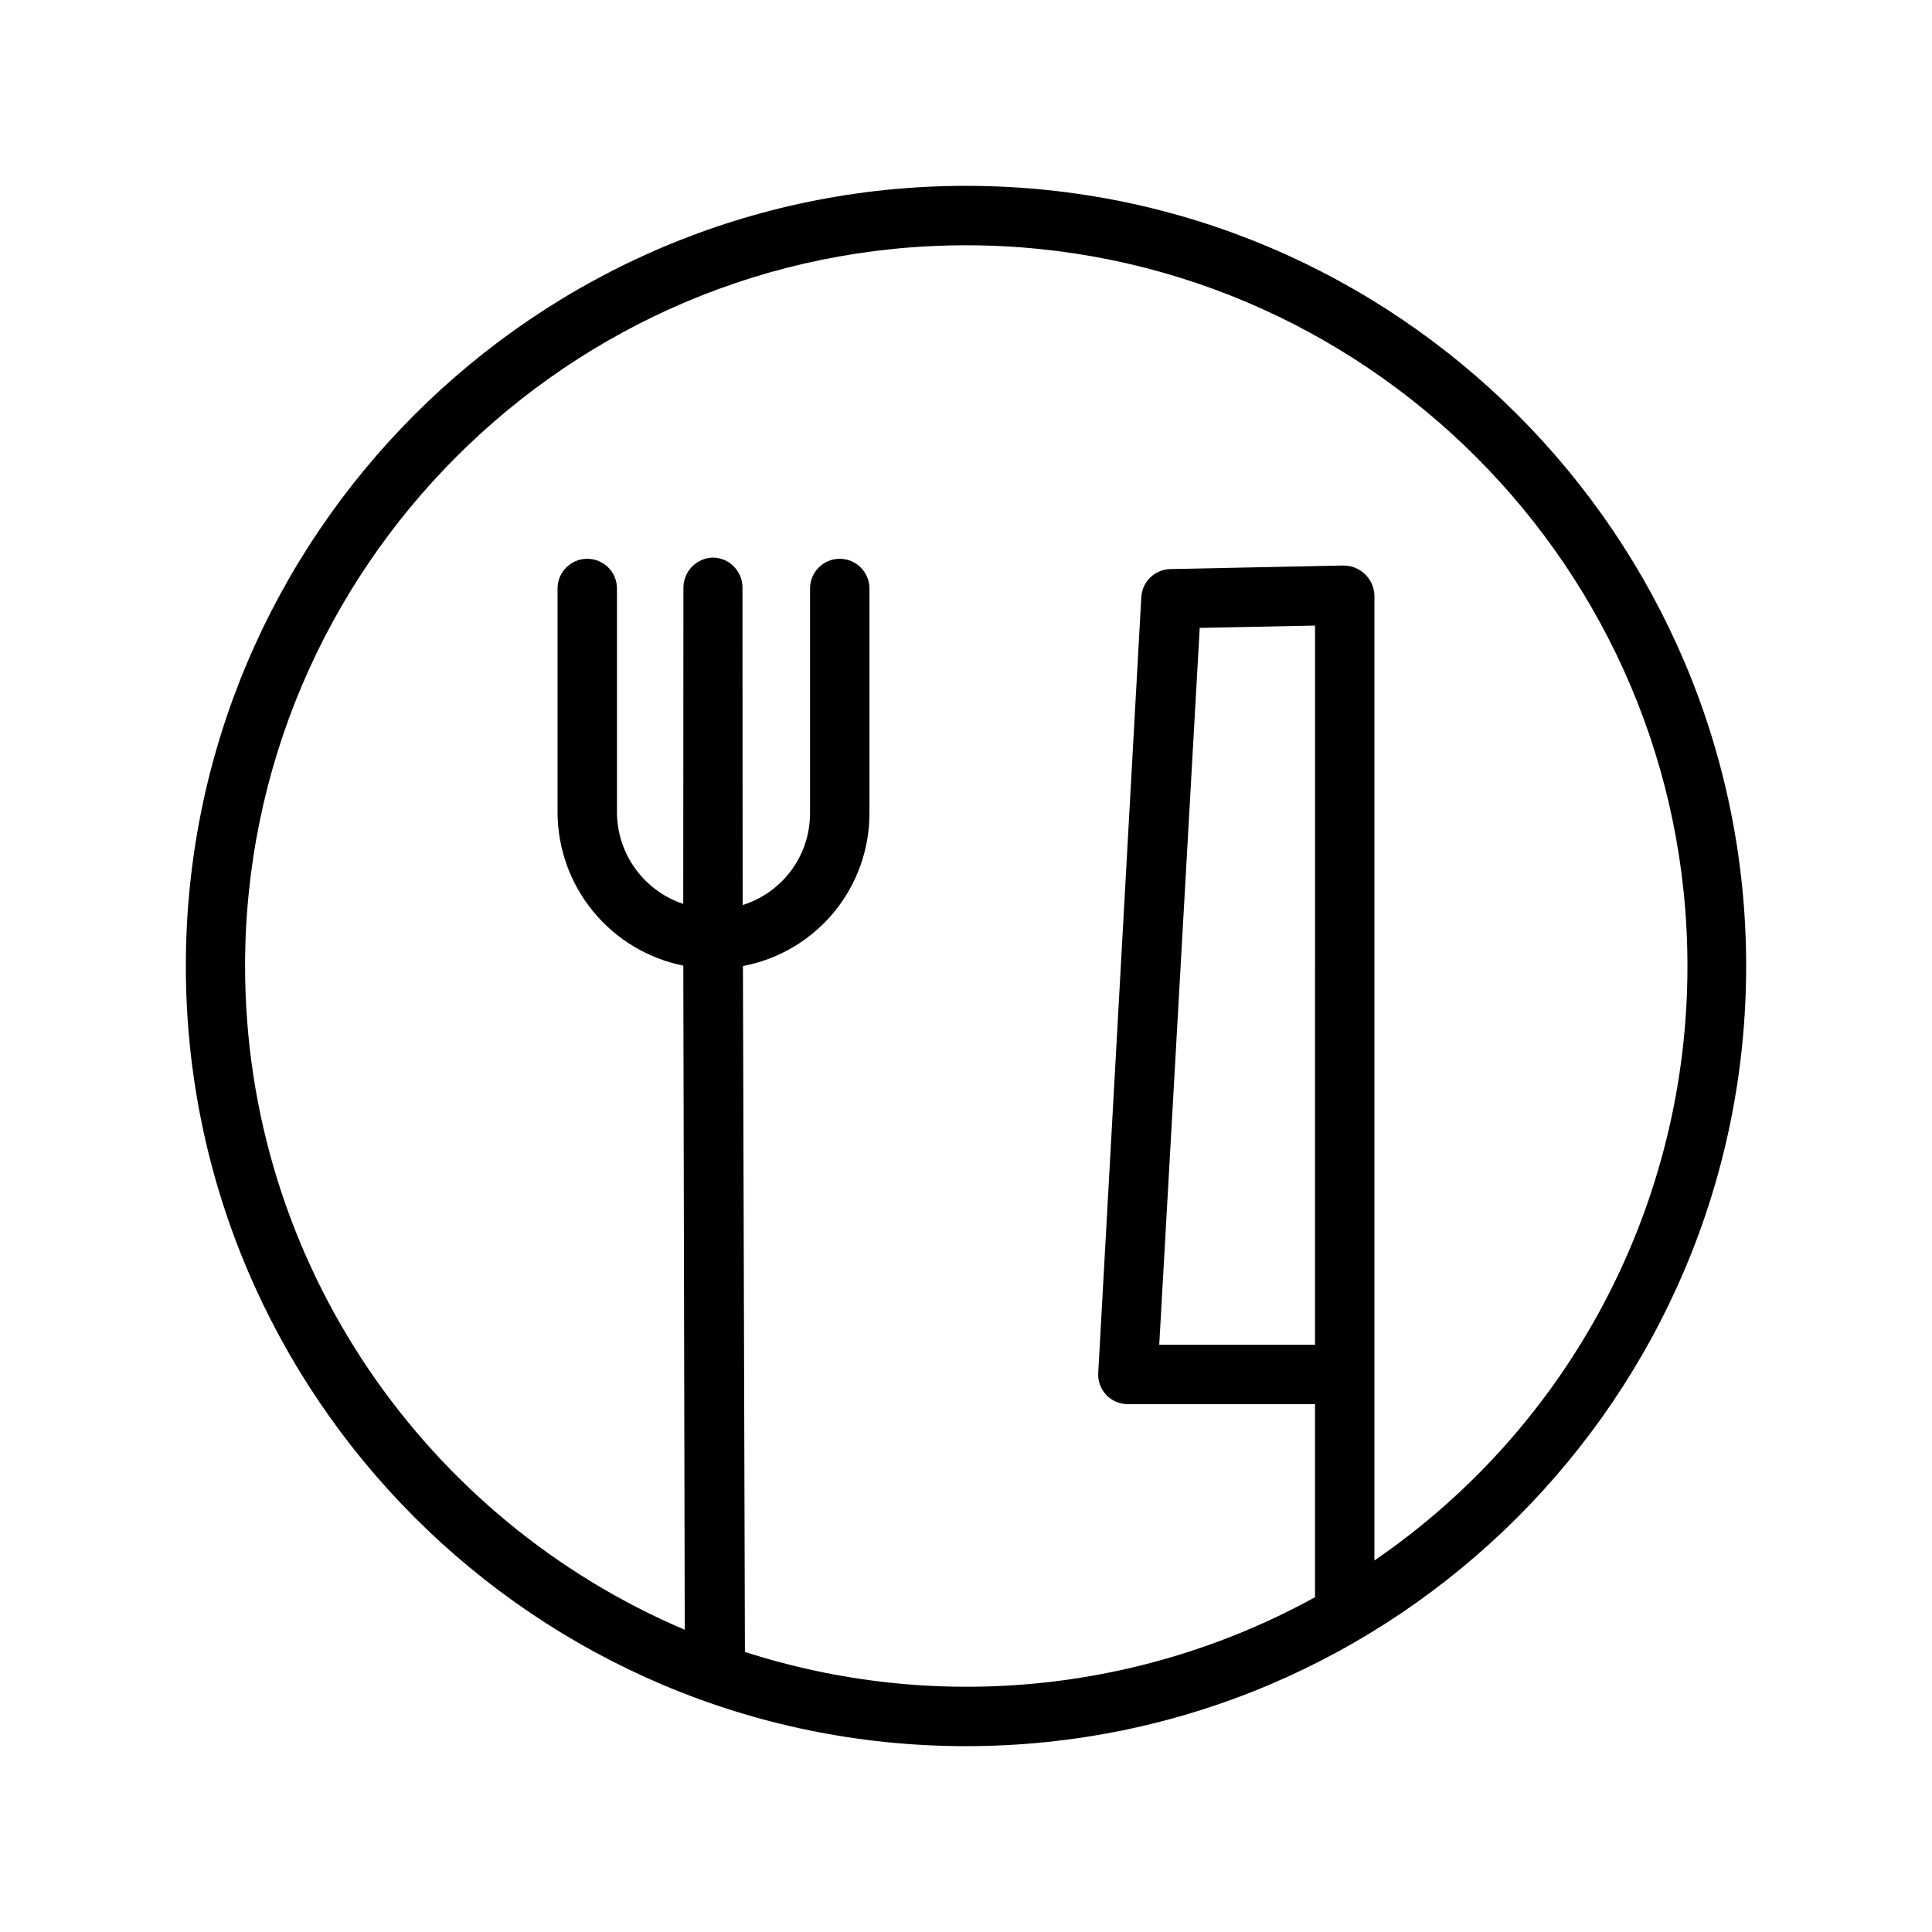 <?xml version="1.0" encoding="UTF-8"?>
<!-- Uploaded to: ICON Repo, www.iconrepo.com, Generator: ICON Repo Mixer Tools -->
<svg fill="#000000" width="800px" height="800px" version="1.1" viewBox="144 144 512 512" xmlns="http://www.w3.org/2000/svg">
 <path d="m400 606.75c114 0 206.75-92.746 206.75-206.75 0-114-92.746-206.75-206.75-206.75-114 0-206.75 92.746-206.75 206.75 0 114 92.746 206.75 206.75 206.75zm92.496-122.22v15.844h-41.285l10.727-189.98 30.559-0.609zm-92.496-275.53c105.32 0 191.19 85.684 191.19 191 0.027 31.023-7.512 61.59-21.965 89.043-14.457 27.453-35.391 50.969-60.988 68.5v-255.8c-0.176-4.449-3.867-7.941-8.316-7.875l-45.742 0.941h-0.004c-4.117 0.086-7.481 3.324-7.719 7.438l-11.414 205.59c-0.125 2.156 0.648 4.269 2.137 5.836 1.484 1.566 3.551 2.449 5.711 2.441h49.605v51.164c-22.867 12.582-48.062 20.359-74.043 22.852-25.984 2.496-52.199-0.352-77.039-8.355l-0.527-181.76c9.453-1.789 17.98-6.828 24.105-14.246s9.457-16.75 9.422-26.367v-59.445c0-4.348-3.523-7.871-7.871-7.871-4.348 0-7.871 3.523-7.871 7.871v59.445c0.027 5.449-1.688 10.762-4.902 15.16-3.215 4.398-7.758 7.652-12.957 9.281l-0.047-84.059c0.047-4.356-3.422-7.934-7.777-8.02h-0.012c-4.379 0.082-7.883 3.664-7.859 8.043l-0.051 83.73c-5.078-1.691-9.5-4.926-12.648-9.254-3.152-4.328-4.867-9.531-4.914-14.883v-59.445c0-4.348-3.527-7.871-7.875-7.871s-7.871 3.523-7.871 7.871v59.445c0.051 9.555 3.394 18.797 9.465 26.176 6.07 7.379 14.5 12.438 23.863 14.328l0.383 176c-68.445-29.07-116.52-96.973-116.52-175.9 0-105.32 85.73-191 191.05-191z"/>
</svg>